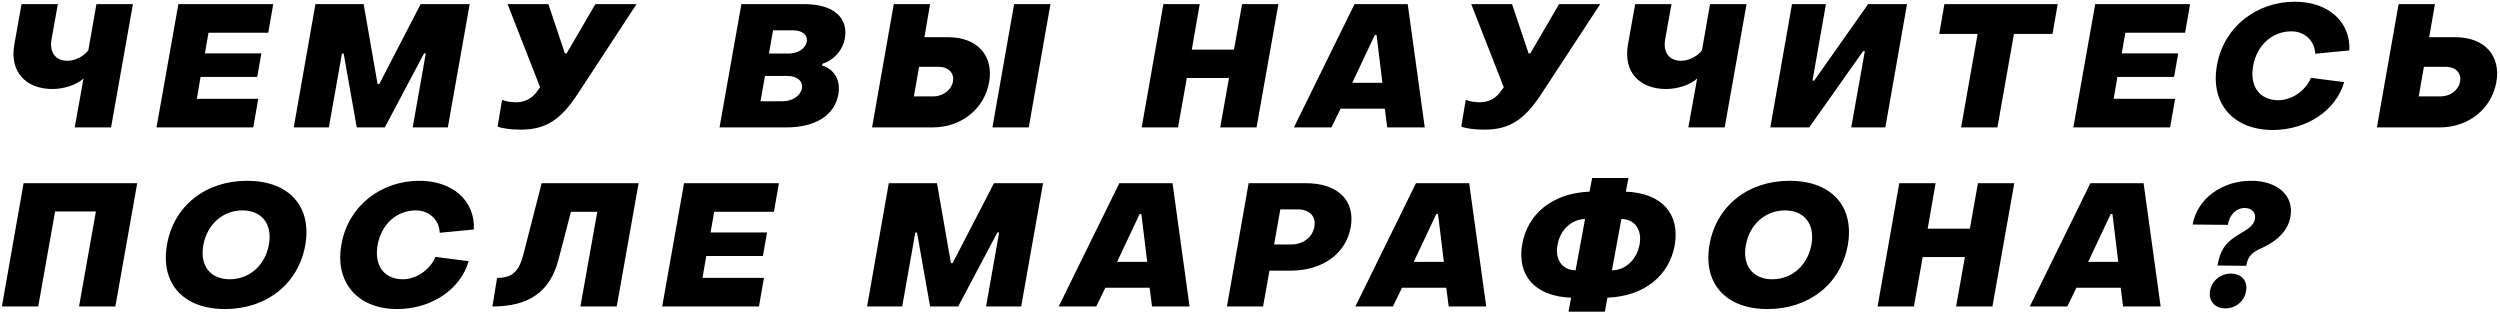 <?xml version="1.0" encoding="UTF-8"?> <svg xmlns="http://www.w3.org/2000/svg" xmlns:xlink="http://www.w3.org/1999/xlink" width="726px" height="91px" viewBox="0 0 726 91"> <!-- Generator: Sketch 59.1 (86144) - https://sketch.com --> <title>ЧЕМУВЫНАУЧИТЕСЬПОСЛЕМАРАФОНА?</title> <desc>Created with Sketch.</desc> <g id="Web-Marafon" stroke="none" stroke-width="1" fill="none" fill-rule="evenodd"> <g id="Desktop-HD" transform="translate(-554, -1302)" fill="#000000" fill-rule="nonzero"> <path d="M575.7,1339 L586.25,1339 L592.6,1303.2 L582,1303.2 L579.65,1316.6 C578.35,1318.35 575.8,1319.65 573.6,1319.65 C570.3,1319.65 568.3,1317.4 568.95,1313.5 L570.8,1303.2 L560.25,1303.2 L558.15,1315 C556.75,1322.95 561.6,1327.85 569.25,1327.85 C572.5,1327.85 576.3,1326.65 578.25,1324.8 L575.7,1339 Z M599.45,1339 L627.55,1339 L629,1330.7 L611.15,1330.7 L612.25,1324.35 L628.7,1324.35 L629.9,1317.5 L613.5,1317.5 L614.55,1311.5 L631.9,1311.5 L633.35,1303.2 L605.8,1303.2 L599.45,1339 Z M639.3,1339 L649.5,1339 L653.3,1317.55 L653.8,1317.55 L657.6,1339 L665.75,1339 L677.15,1317.5 L677.65,1317.5 L673.85,1339 L684.05,1339 L690.4,1303.2 L676.15,1303.2 L664.15,1326.4 L663.65,1326.4 L659.6,1303.2 L645.6,1303.2 L639.3,1339 Z M705.15,1339.65 C712.25,1339.65 716.6,1337.05 721.55,1329.6 L738.85,1303.2 L726.9,1303.2 L718.55,1317.5 L718.05,1317.5 L713.25,1303.2 L701.4,1303.2 L710.85,1327.35 L710.35,1328 C708.6,1330.75 706.3,1331.7 703.8,1331.7 C702.7,1331.7 701,1331.5 699.8,1331 L698.5,1338.75 C699.75,1339.3 702.5,1339.65 705.15,1339.65 Z M762.95,1339 L782.35,1339 C790.7,1339 796.35,1335.55 797.45,1329.45 C798.25,1325.15 796.1,1322 792.7,1321 L792.85,1320.5 C795.95,1319.55 798.65,1316.85 799.35,1313.15 C800.4,1307.15 796.05,1303.2 787.6,1303.2 L769.3,1303.2 L762.95,1339 Z M777.3,1317.55 L778.5,1310.8 L784.3,1310.8 C787,1310.8 788.6,1312.15 788.3,1314.1 C787.9,1316.1 785.75,1317.55 783.05,1317.55 L777.3,1317.55 Z M774.85,1331.4 L776.15,1324.05 L782.65,1324.05 C785.45,1324.05 787.25,1325.55 786.9,1327.65 C786.5,1329.8 784.1,1331.4 781.3,1331.4 L774.85,1331.4 Z M807.25,1339 L824.75,1339 C833.5,1339 839.95,1333.35 841.25,1325.8 C842.55,1318.35 838.05,1312.8 829.25,1312.8 L822.45,1312.8 L824.1,1303.2 L813.55,1303.2 L807.25,1339 Z M842.2,1339 L852.75,1339 L859.05,1303.2 L848.5,1303.2 L842.2,1339 Z M819.4,1330 L820.9,1321.4 L826.5,1321.4 C829.45,1321.4 831.15,1323.2 830.75,1325.65 C830.3,1328.1 827.9,1330 824.95,1330 L819.4,1330 Z M885.55,1339 L896.1,1339 L898.65,1324.65 L910.9,1324.65 L908.35,1339 L918.9,1339 L925.25,1303.2 L914.7,1303.2 L912.35,1316.4 L900.1,1316.4 L902.4,1303.2 L891.85,1303.2 L885.55,1339 Z M929.75,1339 L940.65,1339 L943.3,1333.55 L956.15,1333.55 L956.85,1339 L967.75,1339 L962.8,1303.2 L947.35,1303.2 L929.75,1339 Z M946.7,1326.05 L953.25,1312.15 L953.75,1312.15 L955.45,1326.05 L946.7,1326.05 Z M985,1339.65 C992.1,1339.65 996.45,1337.05 1001.4,1329.6 L1018.7,1303.2 L1006.75,1303.2 L998.4,1317.5 L997.9,1317.5 L993.1,1303.2 L981.25,1303.2 L990.7,1327.35 L990.2,1328 C988.45,1330.75 986.15,1331.7 983.65,1331.7 C982.55,1331.7 980.85,1331.5 979.65,1331 L978.35,1338.75 C979.6,1339.3 982.35,1339.65 985,1339.65 Z M1044.3,1339 L1054.85,1339 L1061.2,1303.2 L1050.6,1303.2 L1048.25,1316.6 C1046.95,1318.35 1044.4,1319.65 1042.2,1319.65 C1038.9,1319.65 1036.9,1317.4 1037.55,1313.5 L1039.4,1303.2 L1028.85,1303.2 L1026.75,1315 C1025.35,1322.95 1030.2,1327.85 1037.85,1327.85 C1041.1,1327.85 1044.9,1326.65 1046.85,1324.8 L1044.3,1339 Z M1101.5,1339 L1107.8,1303.2 L1096.5,1303.2 L1080.85,1325.4 L1080.35,1325.4 L1084.25,1303.2 L1074.4,1303.2 L1068.1,1339 L1079.4,1339 L1095.05,1316.85 L1095.55,1316.85 L1091.6,1339 L1101.5,1339 Z M1123.5,1339 L1134.05,1339 L1138.85,1311.85 L1150.05,1311.85 L1151.55,1303.2 L1118.65,1303.2 L1117.15,1311.85 L1128.3,1311.85 L1123.5,1339 Z M1156.1,1339 L1184.2,1339 L1185.65,1330.7 L1167.8,1330.7 L1168.9,1324.35 L1185.35,1324.35 L1186.55,1317.5 L1170.15,1317.5 L1171.2,1311.5 L1188.55,1311.5 L1190,1303.2 L1162.45,1303.2 L1156.1,1339 Z M1214,1339.75 C1223.8,1339.75 1232.35,1334.15 1234.75,1325.85 L1225.1,1324.6 C1223.55,1328.35 1219.55,1331.1 1215.65,1331.1 C1210.25,1331.1 1207.25,1327.15 1208.3,1321.2 C1209.35,1315.15 1213.85,1311.1 1219.4,1311.1 C1223.25,1311.1 1226.2,1313.8 1226.35,1317.6 L1236.25,1316.65 C1236.65,1308.25 1230.05,1302.5 1220.45,1302.5 C1209.277,1302.5 1199.913,1309.784 1197.867,1320.629 L1197.8,1321 C1195.8,1332.15 1202.65,1339.75 1214,1339.75 Z M1244.25,1339 L1262.45,1339 C1271.2,1339 1277.6,1333.35 1278.95,1325.8 C1280.25,1318.35 1275.75,1312.8 1266.95,1312.8 L1259.45,1312.8 L1261.1,1303.2 L1250.55,1303.2 L1244.25,1339 Z M1256.4,1330 L1257.9,1321.4 L1264.2,1321.4 C1267.15,1321.4 1268.85,1323.25 1268.4,1325.7 C1267.95,1328.2 1265.6,1330 1262.65,1330 L1256.4,1330 Z M554.55,1391 L565.1,1391 L570,1363.4 L581.85,1363.4 L576.95,1391 L587.5,1391 L593.85,1355.2 L560.85,1355.2 L554.55,1391 Z M619.35,1391.75 C631.3,1391.75 640.6,1384.55 642.65,1373.2 C644.65,1361.75 637.75,1354.5 625.75,1354.5 C613.85,1354.5 604.5,1361.65 602.5,1373 C600.5,1384.45 607.35,1391.75 619.35,1391.75 Z M620.7,1383.1 C615.192,1383.1 612.054,1379.278 612.999,1373.491 L613.05,1373.2 C614.1,1367.15 618.75,1363.1 624.4,1363.1 C630,1363.1 633.15,1367.05 632.1,1373 C631,1379.1 626.4,1383.1 620.7,1383.1 Z M669.35,1391.75 C679.15,1391.75 687.7,1386.15 690.1,1377.85 L680.45,1376.6 C678.9,1380.35 674.9,1383.1 671,1383.1 C665.6,1383.1 662.6,1379.15 663.65,1373.2 C664.7,1367.15 669.2,1363.1 674.75,1363.1 C678.6,1363.1 681.55,1365.8 681.7,1369.6 L691.6,1368.65 C692,1360.25 685.4,1354.5 675.8,1354.5 C664.627,1354.5 655.263,1361.784 653.217,1372.629 L653.15,1373 C651.15,1384.15 658,1391.75 669.35,1391.75 Z M697,1391 C707.504,1391 713.631,1386.866 716.147,1377.542 L719.8,1363.5 L727.45,1363.5 L722.55,1391 L733.1,1391 L739.45,1355.2 L711.3,1355.2 L706,1375.85 C704.7,1380.9 702.7,1382.7 698.35,1382.7 L697,1391 Z M746.3,1391 L774.4,1391 L775.85,1382.7 L758,1382.7 L759.1,1376.35 L775.55,1376.35 L776.75,1369.5 L760.35,1369.5 L761.4,1363.5 L778.75,1363.5 L780.2,1355.2 L752.65,1355.2 L746.3,1391 Z M805.8,1391 L816,1391 L819.8,1369.55 L820.3,1369.55 L824.1,1391 L832.25,1391 L843.65,1369.5 L844.15,1369.5 L840.35,1391 L850.55,1391 L856.9,1355.2 L842.65,1355.2 L830.65,1378.4 L830.15,1378.4 L826.1,1355.2 L812.1,1355.2 L805.8,1391 Z M861.45,1391 L872.35,1391 L875,1385.55 L887.85,1385.55 L888.55,1391 L899.45,1391 L894.5,1355.2 L879.05,1355.2 L861.45,1391 Z M878.4,1378.05 L884.95,1364.15 L885.45,1364.15 L887.15,1378.05 L878.4,1378.05 Z M910.3,1391 L920.8,1391 L922.65,1380.6 L928.7,1380.6 C938.15,1380.6 944.85,1375.65 946.25,1368 C947.6,1360.25 942.6,1355.2 933.2,1355.2 L916.6,1355.2 L910.3,1391 Z M924,1373 L925.8,1362.8 L930.75,1362.8 C934.3,1362.8 936.2,1364.8 935.7,1367.8 C935.15,1370.95 932.45,1373 928.85,1373 L924,1373 Z M947.6,1391 L958.5,1391 L961.15,1385.55 L974,1385.55 L974.7,1391 L985.6,1391 L980.65,1355.2 L965.2,1355.2 L947.6,1391 Z M964.55,1378.05 L971.1,1364.15 L971.6,1364.15 L973.3,1378.05 L964.55,1378.05 Z M1009.5,1392.5 L1020.05,1392.5 L1020.8,1388.45 C1031.7,1388 1038.8,1381.9 1040.35,1373.15 C1041.85,1364.3 1036.85,1358.1 1026.15,1357.65 L1026.9,1353.7 L1016.35,1353.7 L1015.6,1357.65 C1004.75,1358.1 997.6,1364.15 996.05,1372.95 C994.5,1381.85 999.6,1388.05 1010.25,1388.45 L1009.5,1392.5 Z M1011.55,1380.5 C1007.826,1380.451 1005.591,1377.569 1006.256,1373.406 L1006.3,1373.15 C1007.05,1368.7 1010.45,1365.65 1014.3,1365.6 L1011.55,1380.5 Z M1022.1,1380.5 L1024.85,1365.6 C1028.65,1365.6 1030.9,1368.65 1030.15,1372.9 C1029.35,1377.4 1026,1380.5 1022.1,1380.5 Z M1067.3,1391.75 C1079.25,1391.75 1088.55,1384.55 1090.6,1373.2 C1092.6,1361.75 1085.7,1354.5 1073.7,1354.5 C1061.8,1354.5 1052.45,1361.65 1050.45,1373 C1048.45,1384.45 1055.3,1391.75 1067.3,1391.75 Z M1068.65,1383.1 C1063.142,1383.1 1060.004,1379.278 1060.949,1373.491 L1061,1373.2 C1062.05,1367.15 1066.7,1363.1 1072.35,1363.1 C1077.95,1363.1 1081.1,1367.05 1080.05,1373 C1078.95,1379.1 1074.35,1383.1 1068.65,1383.1 Z M1099.25,1391 L1109.8,1391 L1112.35,1376.65 L1124.6,1376.65 L1122.05,1391 L1132.6,1391 L1138.95,1355.2 L1128.4,1355.2 L1126.05,1368.4 L1113.8,1368.4 L1116.1,1355.2 L1105.55,1355.2 L1099.25,1391 Z M1143.45,1391 L1154.35,1391 L1157,1385.55 L1169.85,1385.55 L1170.55,1391 L1181.45,1391 L1176.5,1355.2 L1161.05,1355.2 L1143.45,1391 Z M1160.4,1378.05 L1166.95,1364.15 L1167.45,1364.15 L1169.15,1378.05 L1160.4,1378.05 Z M1197.95,1379.1 L1206.3,1379.2 C1206.9,1375.7 1208.7,1375 1211.7,1373.6 C1215.4,1371.75 1218.45,1369 1219.15,1364.9 C1220.25,1358.85 1215.4,1354.5 1207.7,1354.5 C1199.15,1354.5 1192.05,1359.8 1190.75,1367.2 L1200.95,1367.3 C1201.4,1364.5 1203.3,1362.4 1205.85,1362.4 C1207.9,1362.4 1209.15,1363.75 1208.85,1365.6 C1208.5,1367.55 1206.4,1368.8 1204.5,1369.85 C1200.65,1372.2 1198.85,1374.05 1197.95,1379.1 Z M1200.25,1391.55 C1197.15,1391.55 1195.3,1389.4 1195.8,1386.4 C1196.35,1383.5 1198.85,1381.45 1201.85,1381.45 C1204.95,1381.45 1206.8,1383.6 1206.25,1386.6 C1205.75,1389.5 1203.25,1391.55 1200.25,1391.55 Z" id="ЧЕМУВЫНАУЧИТЕСЬПОСЛЕМАРАФОНА?" transform="translate(916.86, 1347.5) rotate(-360) translate(-916.86, -1347.5) "></path> </g> </g> </svg> 